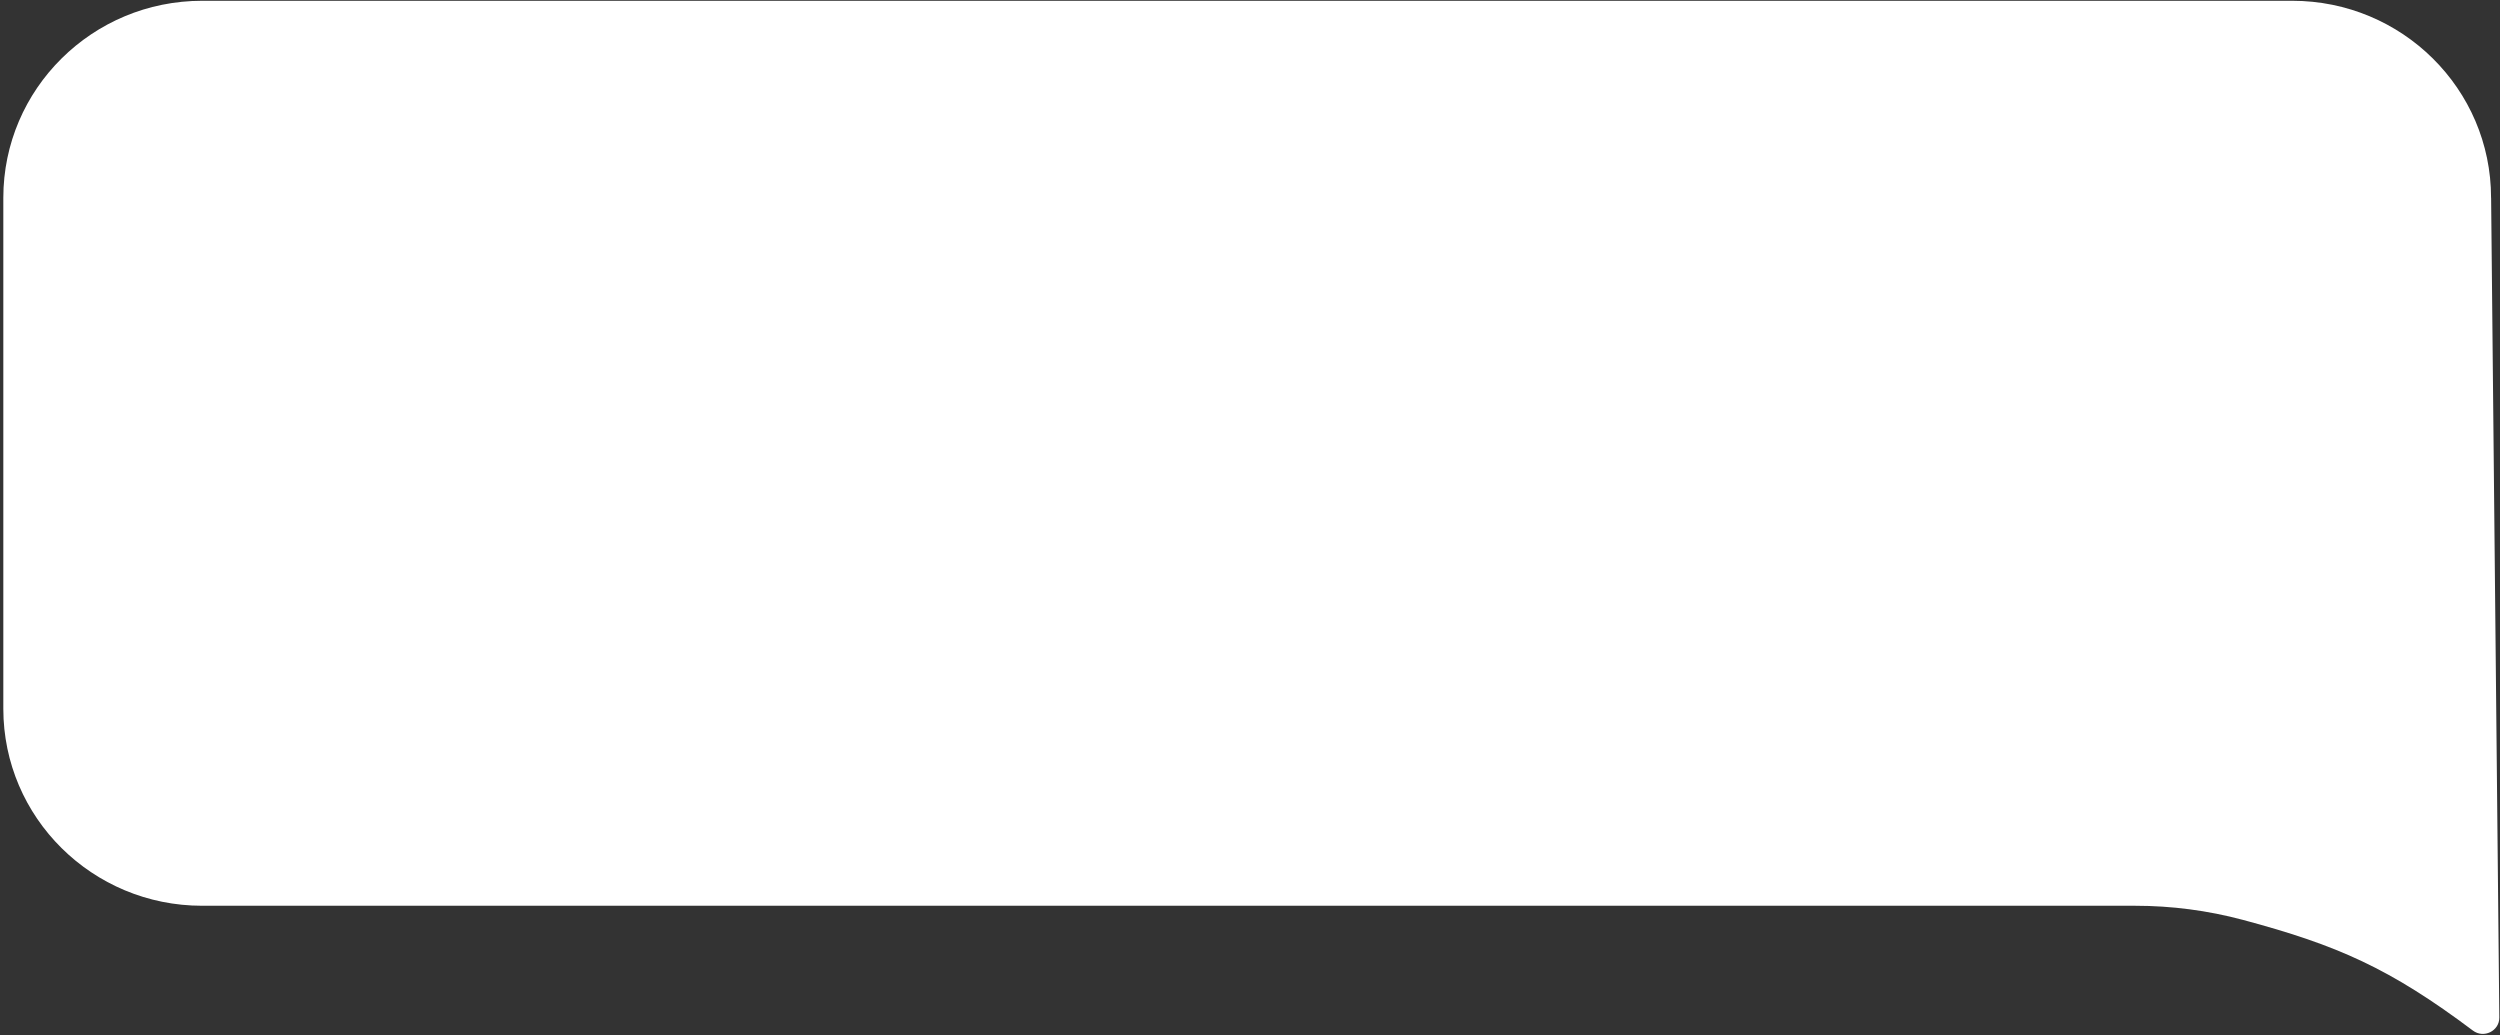 <?xml version="1.0" encoding="UTF-8"?> <svg xmlns="http://www.w3.org/2000/svg" width="512" height="212" viewBox="0 0 512 212" fill="none"><rect x="0" y="0" width="512" height="212" fill="#333333" stroke="none"/><path d="M510.18 40.51L511.86 208.38C511.89 211.15 508.68 212.73 506.45 211.06C489.45 198.31 478.74 193.58 459.34 188.39C452.16 186.47 444.74 185.5 437.3 185.5H41.4C18.91 185.5 0.68 167.44 0.68 145.15V40.51C0.68 18.23 18.91 0.16 41.4 0.16H469.45C491.93 0.16 510.17 18.21 510.17 40.51H510.18Z" fill="white"></path></svg> 